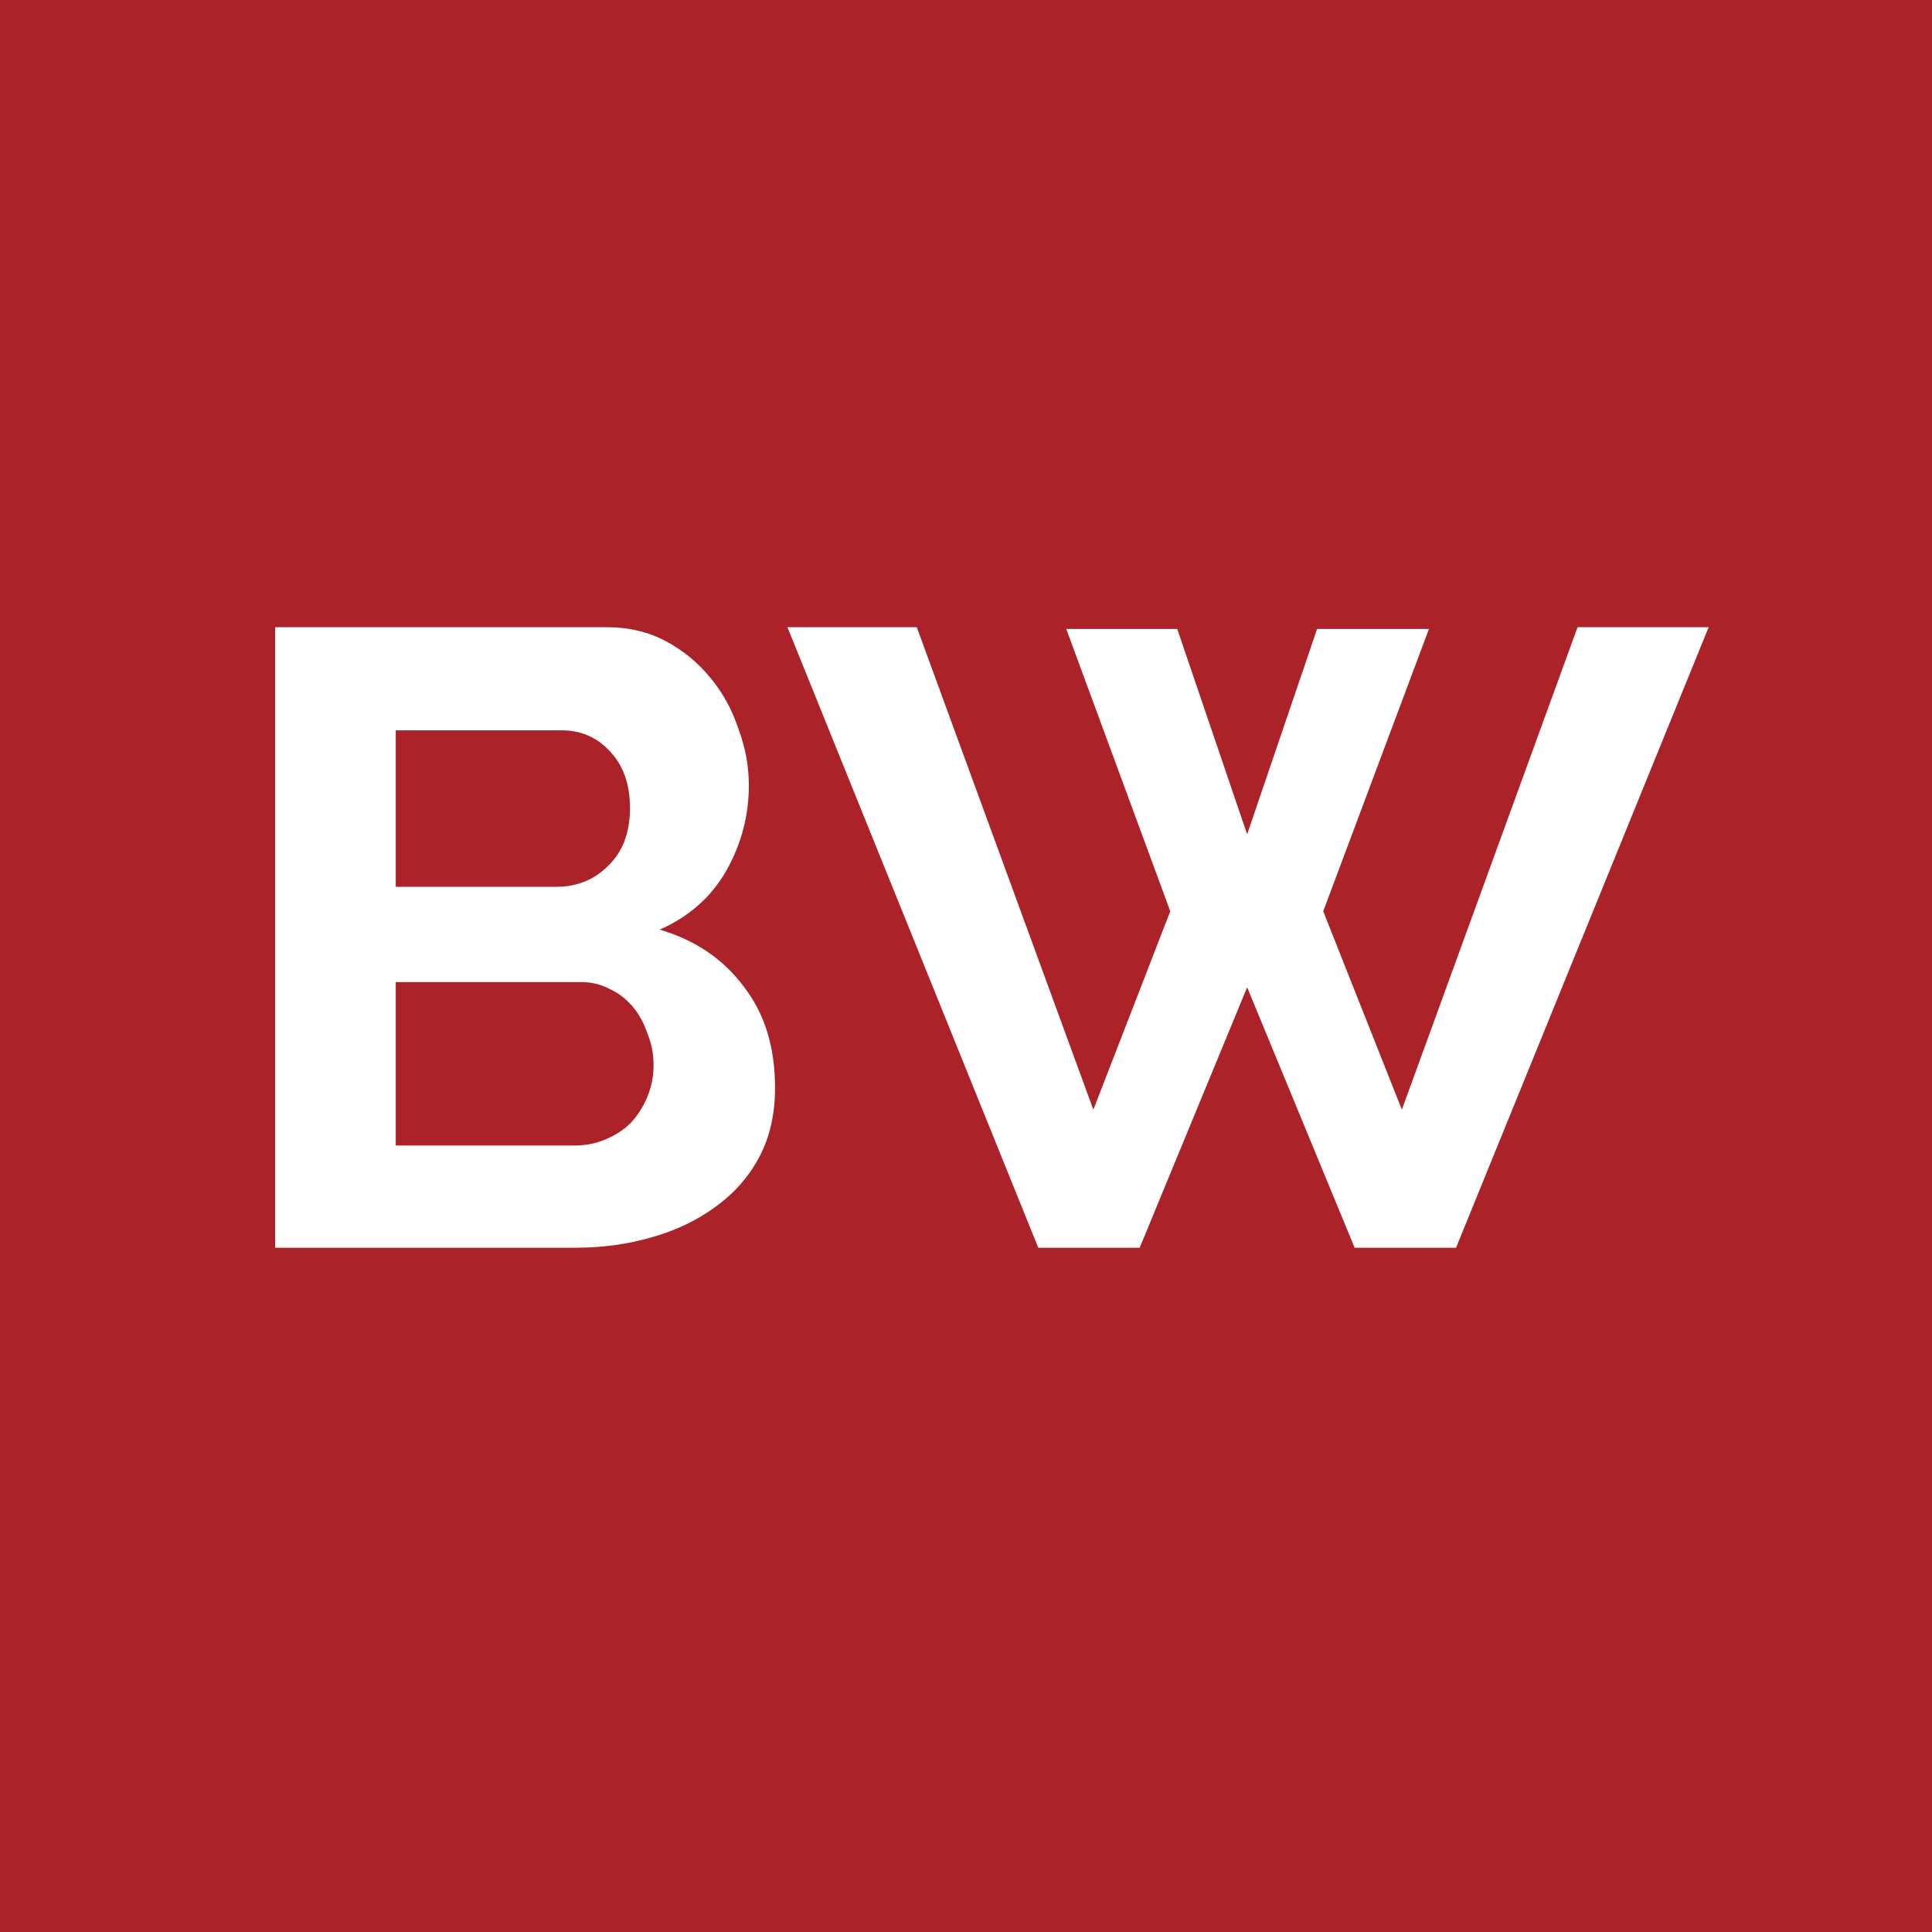 <svg width="48" height="48" viewBox="0 0 48 48" fill="none" xmlns="http://www.w3.org/2000/svg">
<rect width="48" height="48" fill="#AB2328"/>
<path d="M19.256 27.026C19.256 27.678 19.126 28.25 18.866 28.742C18.605 29.234 18.243 29.646 17.78 29.979C17.331 30.312 16.803 30.566 16.195 30.739C15.601 30.913 14.964 31 14.284 31H6.836V15.583H15.087C15.623 15.583 16.108 15.699 16.542 15.93C16.976 16.162 17.346 16.466 17.65 16.842C17.954 17.204 18.185 17.624 18.344 18.102C18.518 18.565 18.605 19.035 18.605 19.513C18.605 20.266 18.417 20.975 18.04 21.641C17.664 22.293 17.114 22.777 16.39 23.096C17.273 23.357 17.968 23.827 18.475 24.507C18.996 25.173 19.256 26.013 19.256 27.026ZM16.238 26.462C16.238 26.187 16.188 25.926 16.086 25.68C15.999 25.419 15.876 25.195 15.717 25.007C15.558 24.819 15.37 24.674 15.152 24.573C14.935 24.457 14.696 24.399 14.436 24.399H9.832V28.459H14.284C14.559 28.459 14.812 28.409 15.044 28.307C15.29 28.206 15.5 28.069 15.674 27.895C15.847 27.707 15.985 27.489 16.086 27.243C16.188 26.997 16.238 26.737 16.238 26.462ZM9.832 18.145V22.032H13.828C14.335 22.032 14.762 21.858 15.109 21.511C15.471 21.163 15.652 20.686 15.652 20.078C15.652 19.484 15.485 19.014 15.152 18.666C14.834 18.319 14.436 18.145 13.958 18.145H9.832ZM26.491 15.626H29.248L30.985 20.729L32.723 15.626H35.502L32.875 22.64L34.829 27.569L39.194 15.583H42.451L36.175 31H33.656L30.985 24.529L28.315 31H25.796L19.564 15.583H22.777L27.164 27.569L29.075 22.64L26.491 15.626Z" fill="white"/>
</svg>
